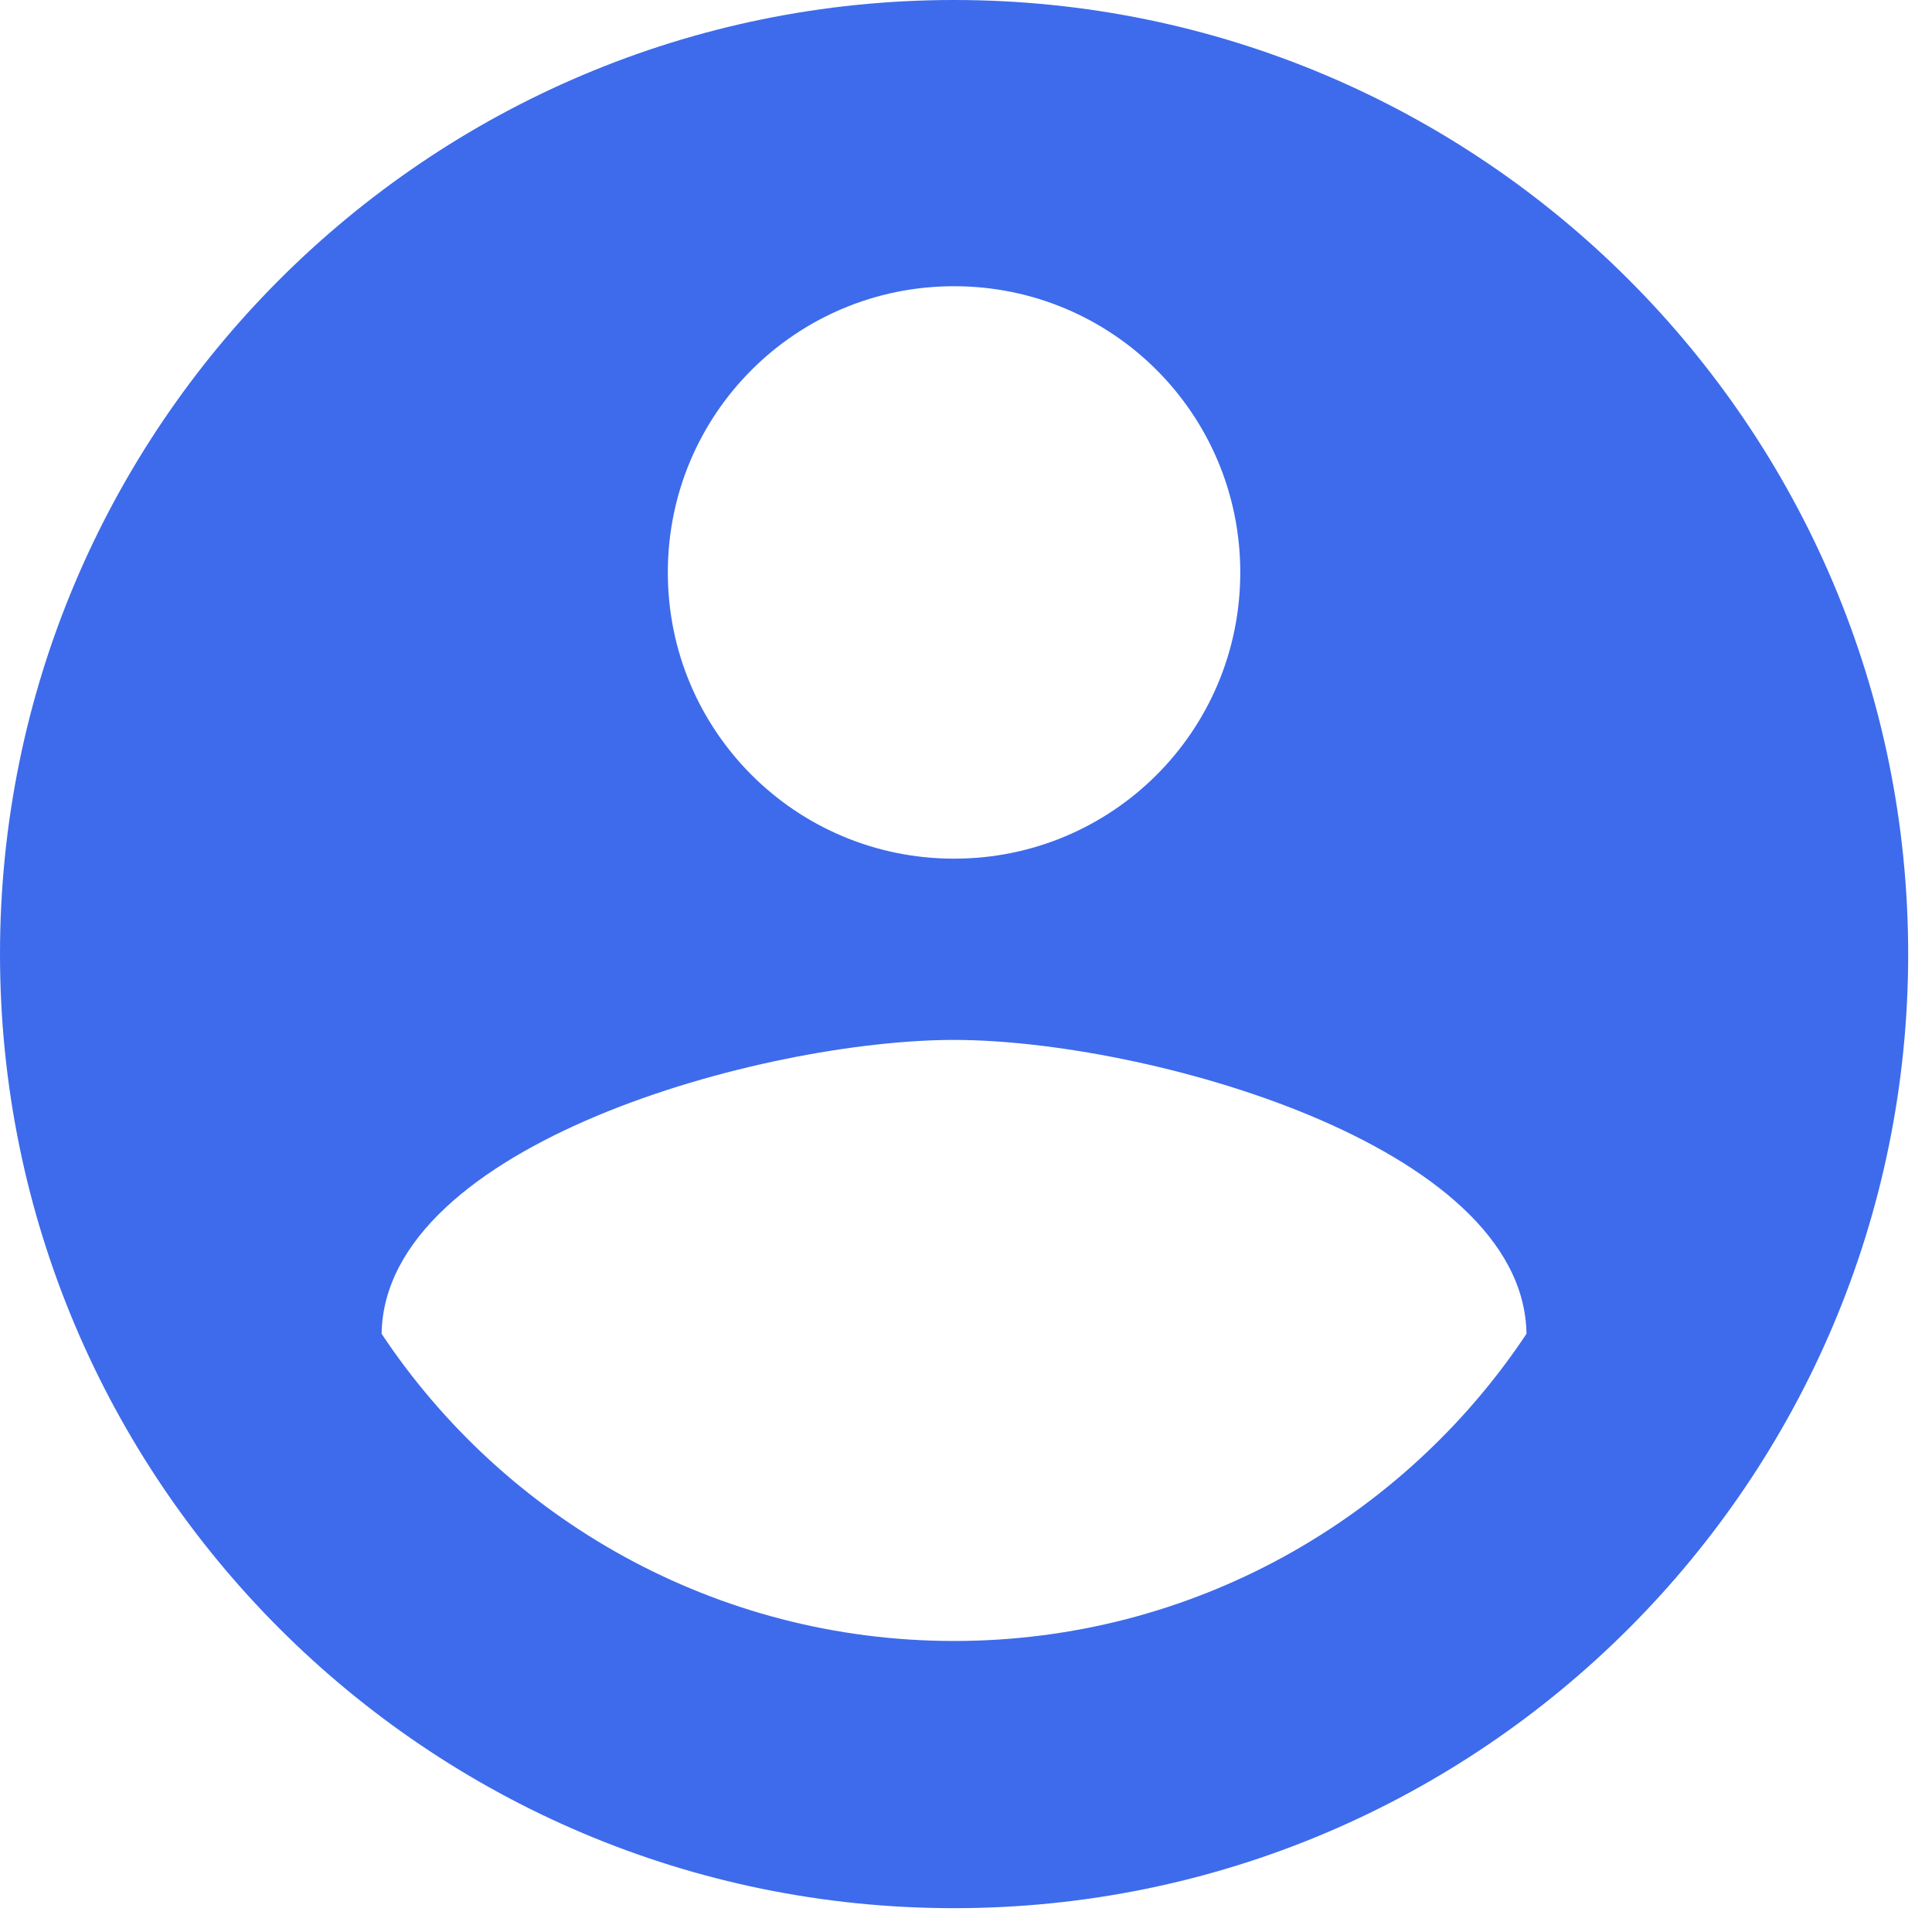 <svg width="27" height="27" viewBox="0 0 27 27" fill="none" xmlns="http://www.w3.org/2000/svg">
<path d="M13.333 0C5.973 0 0 5.973 0 13.333C0 20.693 5.973 26.667 13.333 26.667C20.693 26.667 26.667 20.693 26.667 13.333C26.667 5.973 20.693 0 13.333 0ZM13.333 4C15.547 4 17.333 5.787 17.333 8C17.333 10.213 15.547 12 13.333 12C11.12 12 9.333 10.213 9.333 8C9.333 5.787 11.12 4 13.333 4ZM13.333 22.933C10 22.933 7.053 21.227 5.333 18.64C5.373 15.987 10.667 14.533 13.333 14.533C15.987 14.533 21.293 15.987 21.333 18.64C19.613 21.227 16.667 22.933 13.333 22.933Z" fill="#3D6BEB"/>
</svg>
